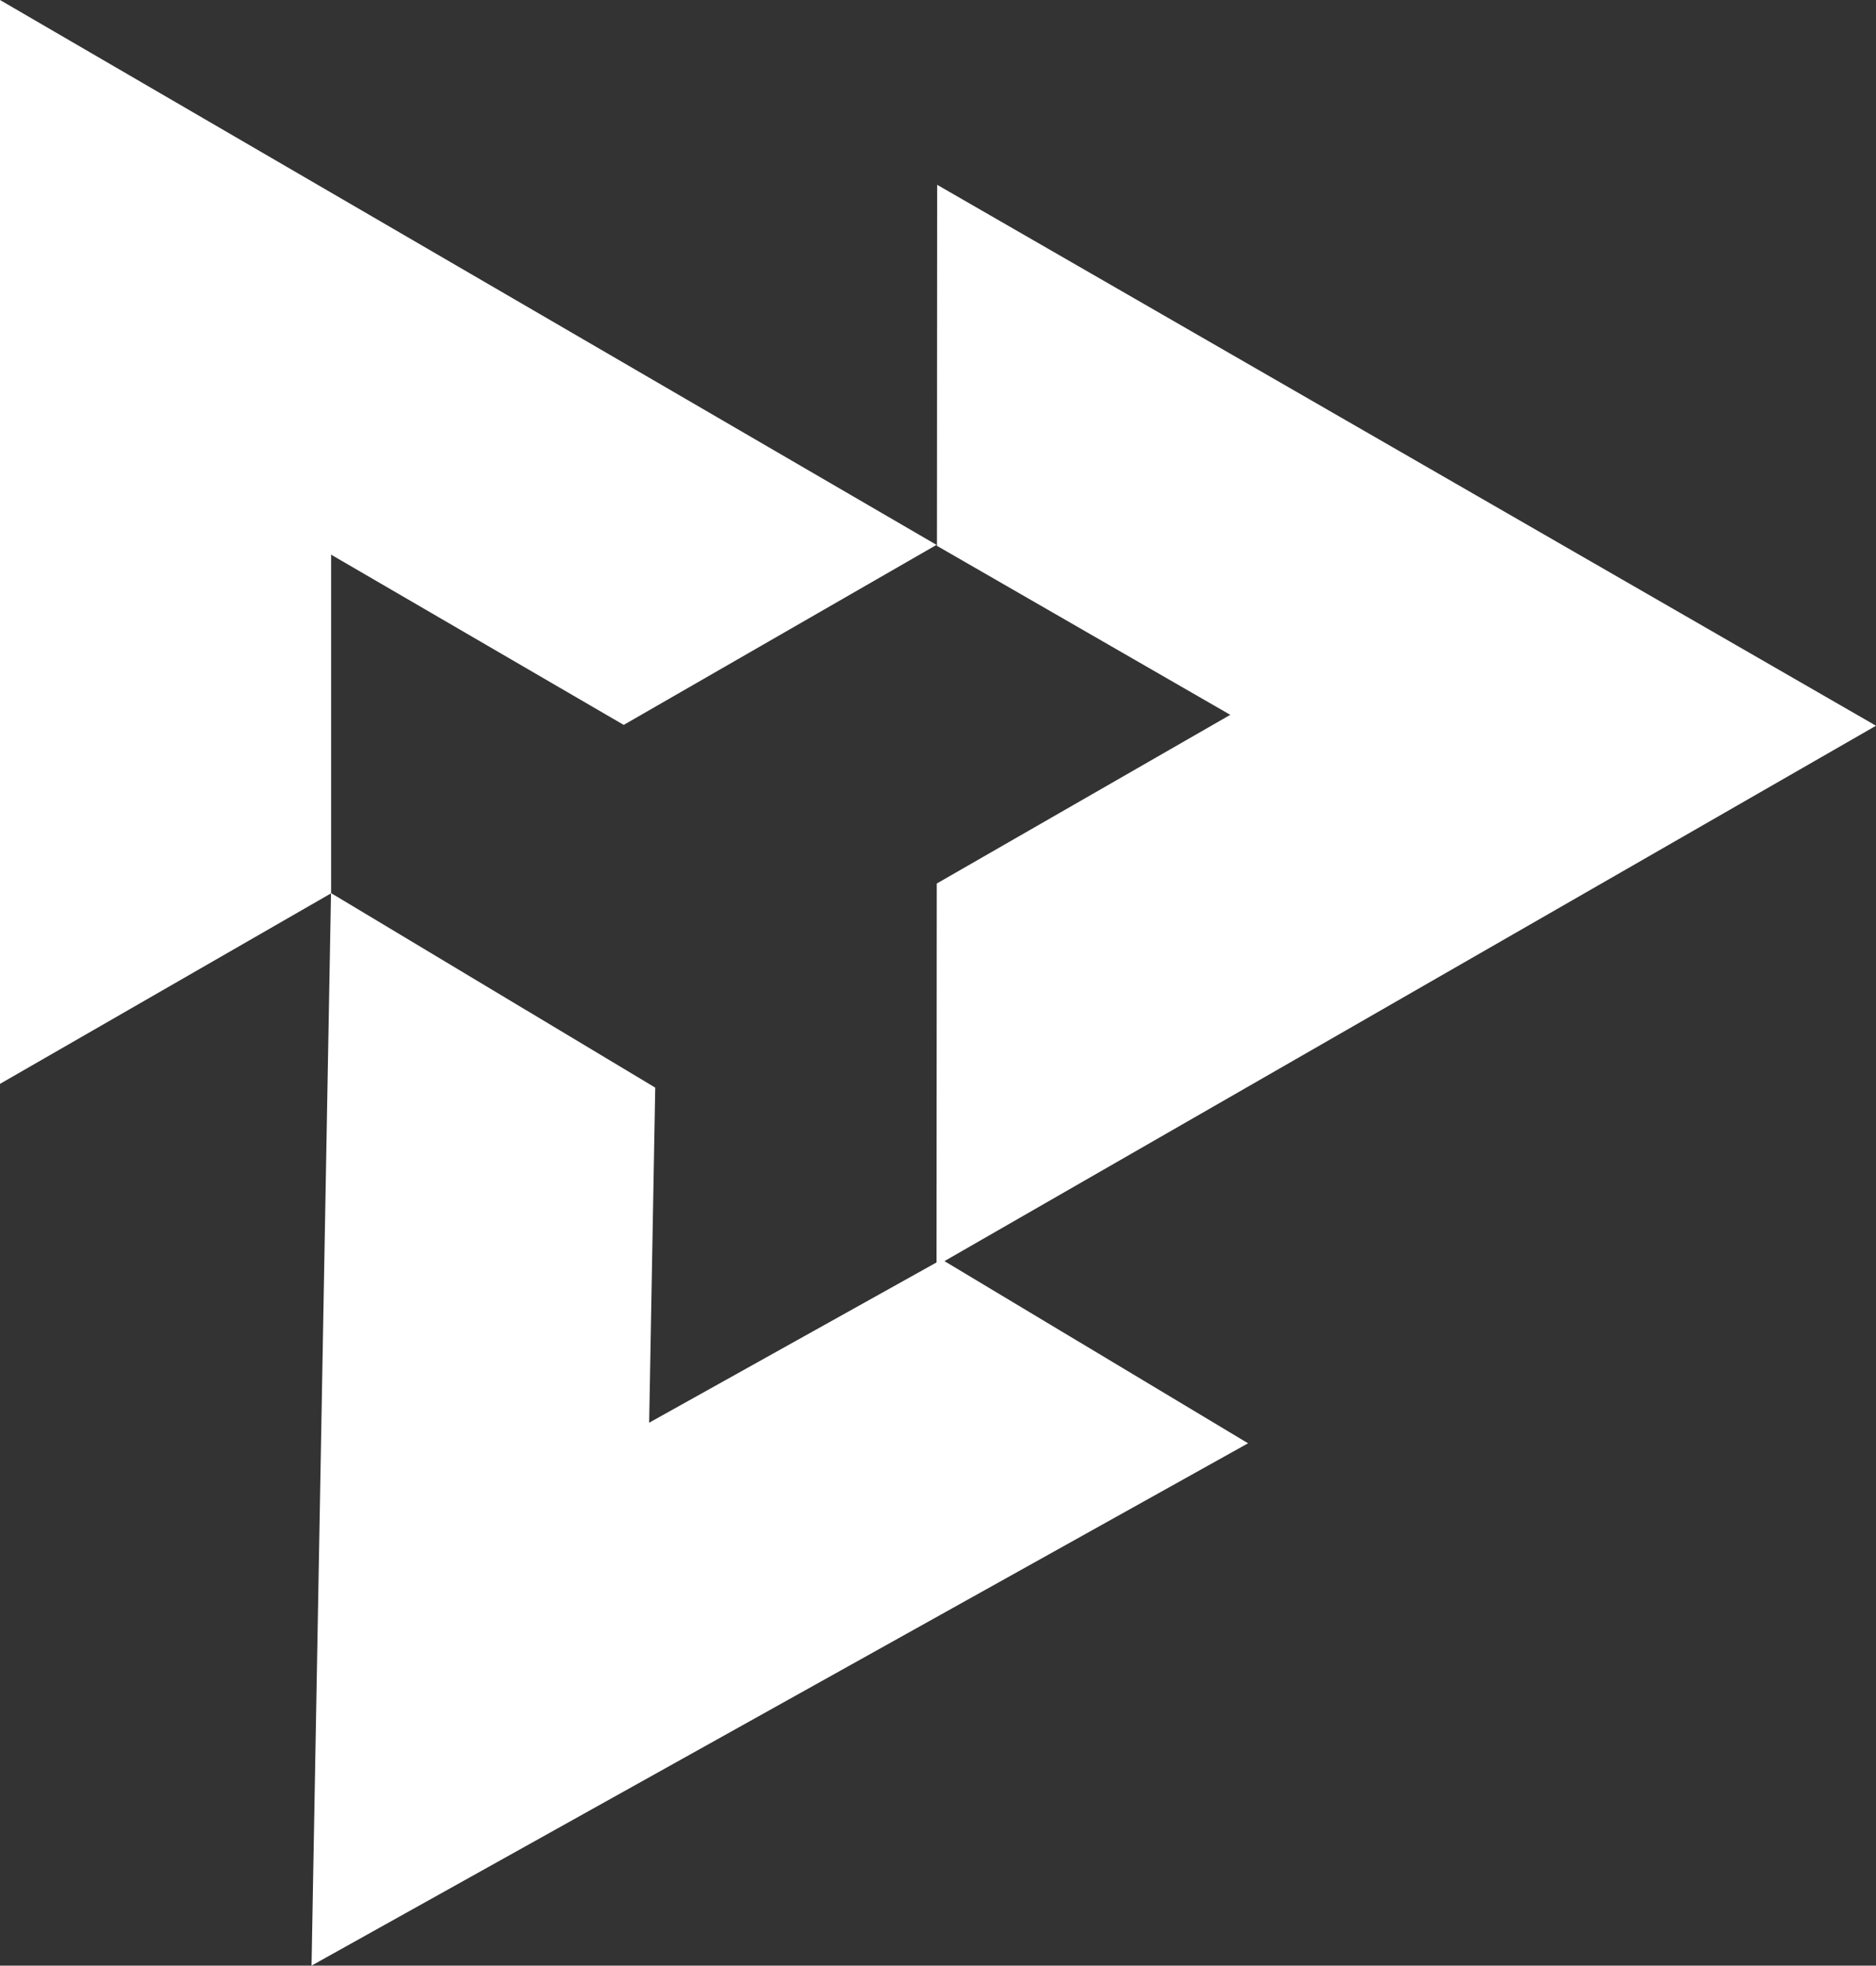 <?xml version="1.0" encoding="UTF-8"?> <svg xmlns="http://www.w3.org/2000/svg" xmlns:xlink="http://www.w3.org/1999/xlink" xmlns:xodm="http://www.corel.com/coreldraw/odm/2003" xml:space="preserve" width="263.568mm" height="276.062mm" version="1.1" style="shape-rendering:geometricPrecision; text-rendering:geometricPrecision; image-rendering:optimizeQuality; fill-rule:evenodd; clip-rule:evenodd" viewBox="0 0 11342.28 11879.93"><rect x="0" y="0" width="11342.28" height="11879.93" fill="#333333" stroke="none"/> <defs> <style type="text/css"> .fil0 {fill:white} </style> </defs> <g id="Слой_x0020_1">  <polygon class="fil0" points="5710.1,7622 11342.28,4386.23 5666.18,1117.03 5664.86,3298.98 7438.25,4320.36 5663.65,5339.89 5662.26,7629.87 3924.81,8598.59 3961.58,6573.37 2001.93,5398.1 2001.93,3352.32 3770.98,4381.2 5662.26,3293.11 -0,0 -0,6550.69 2001.23,5399.36 1883.56,11879.93 7545.82,8722.95 "></polygon> </g> </svg> 